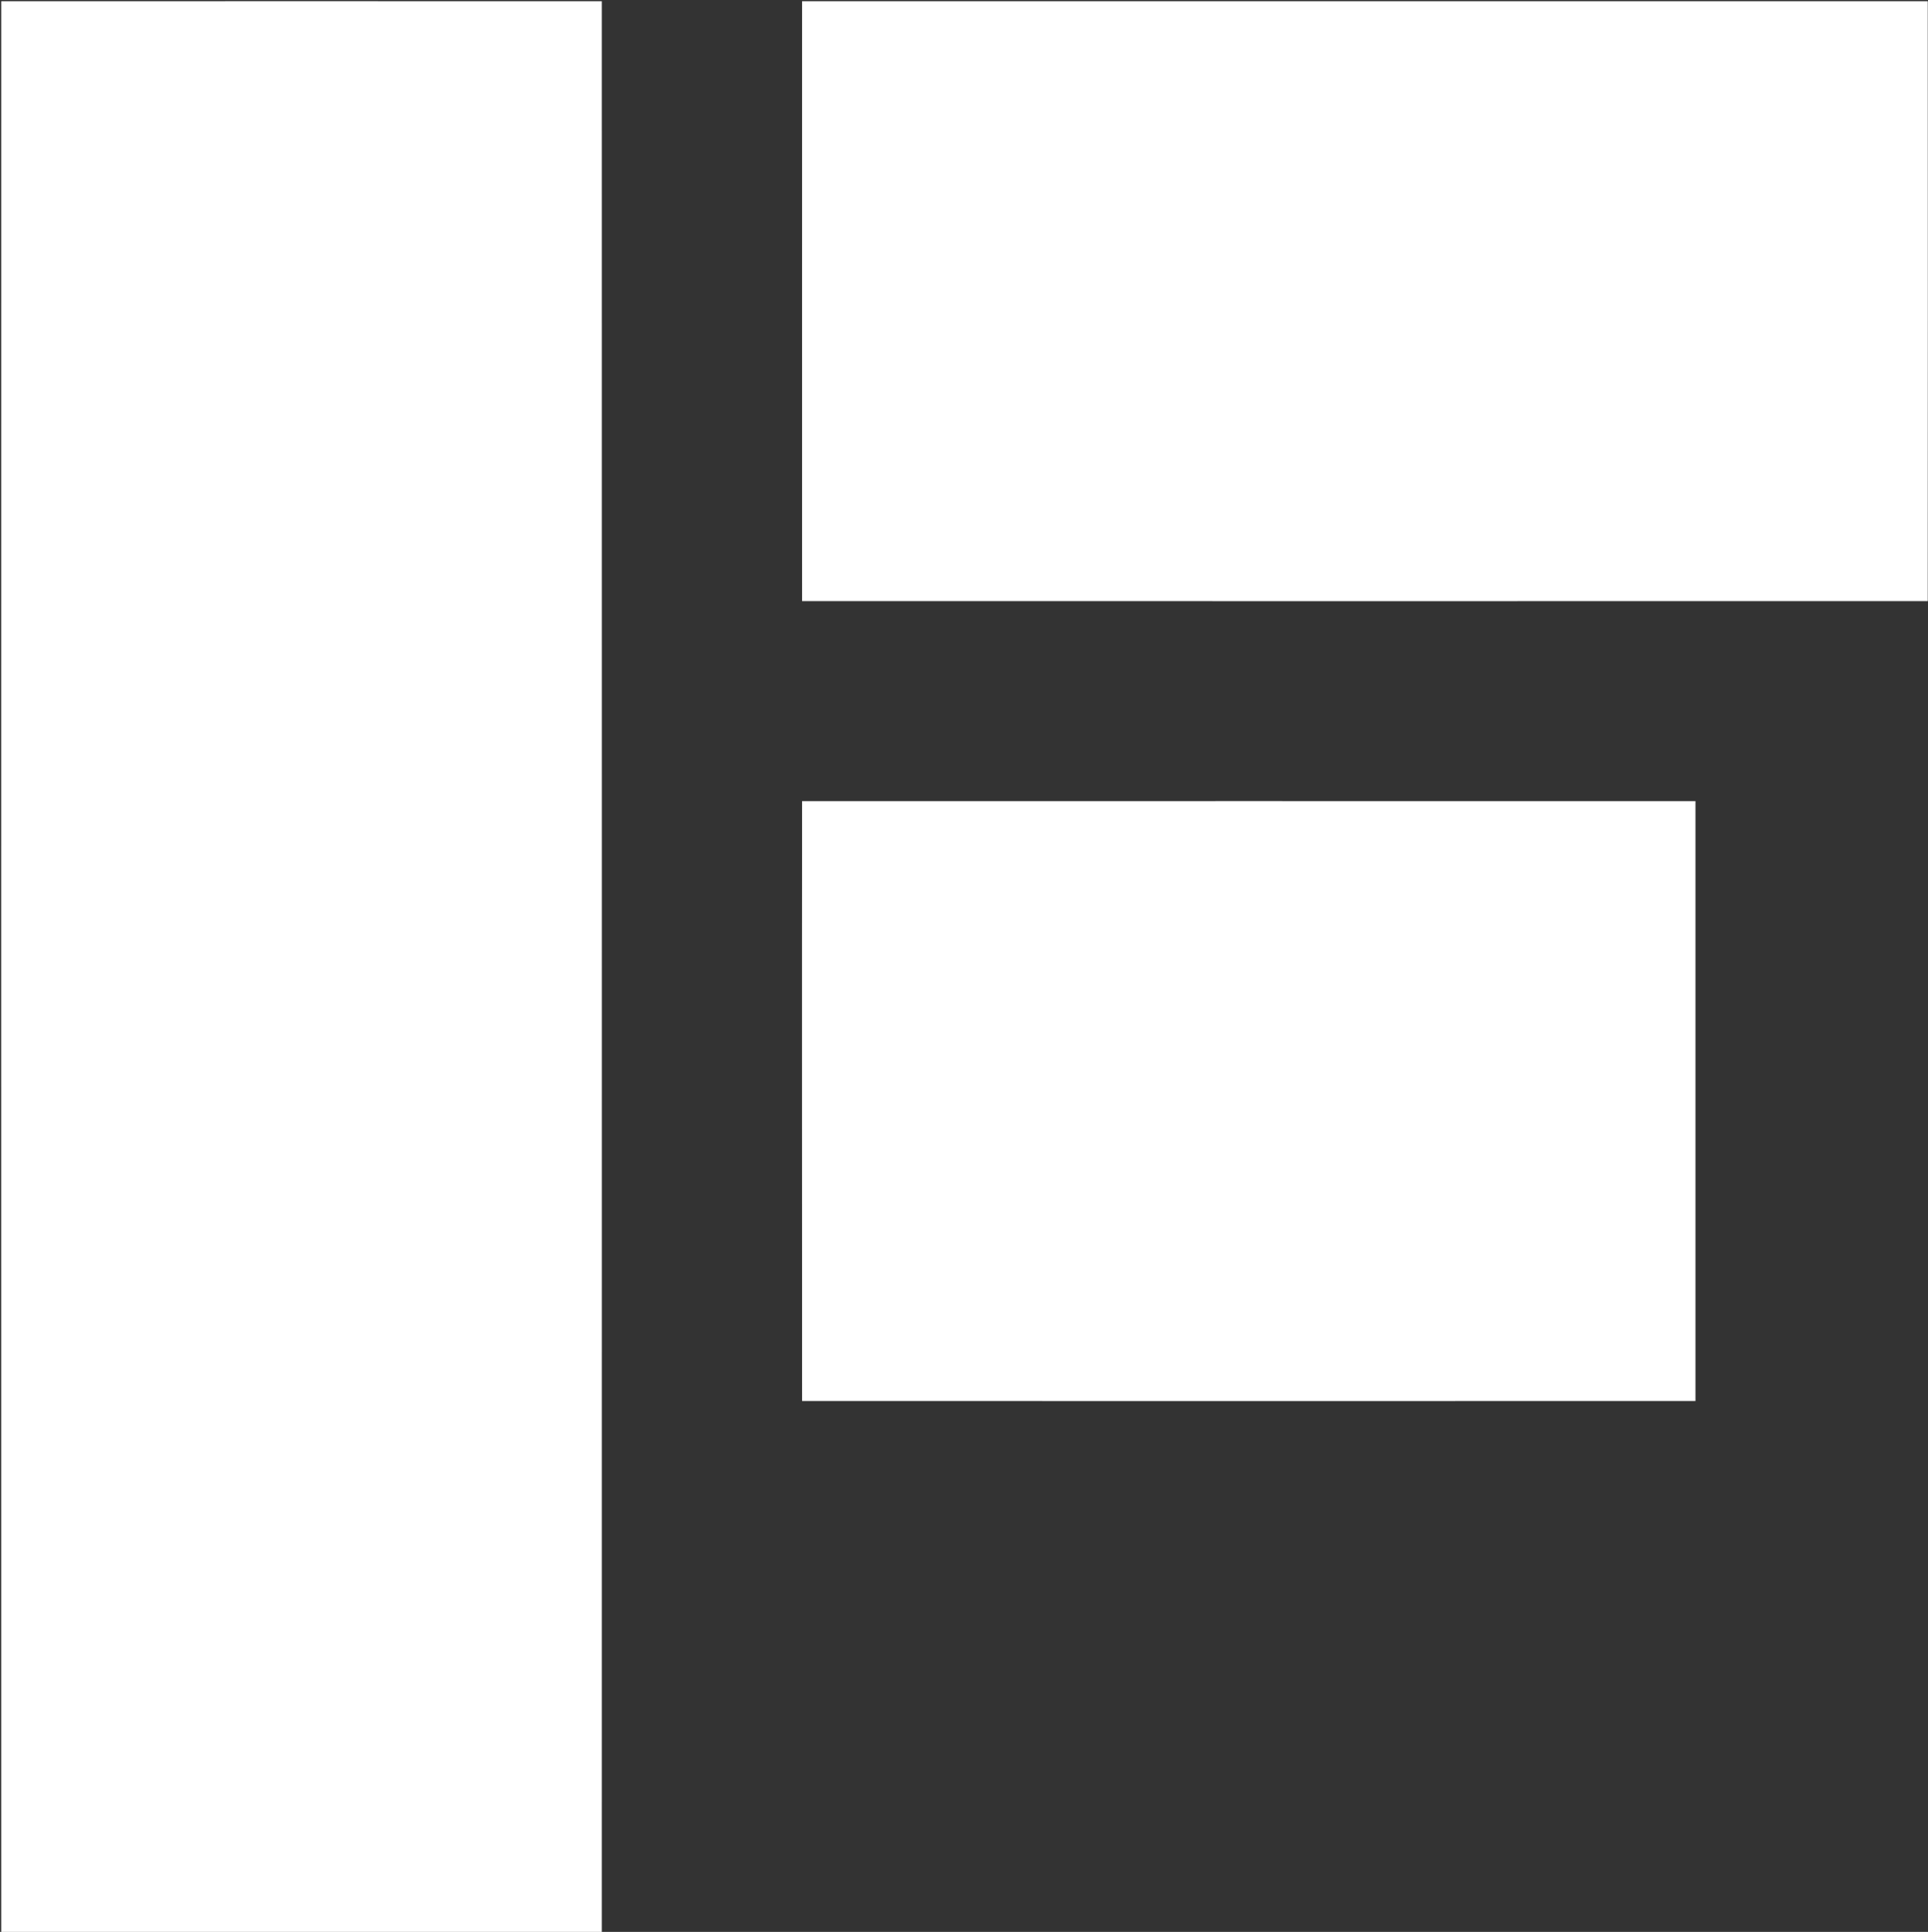 <svg version="1.2" xmlns="http://www.w3.org/2000/svg" viewBox="0 0 1548 1551" width="1548" height="1551">
	<rect x="0" y="0" width="1548" height="1551" fill="#333333" stroke="none"/>
	<title>2722x2722 (1)-svg</title>
	<style>
		.s0 { fill: #ffffff } 
	</style>
	<path id="Layer" class="s0" d="m1 1c160.7-0.1 321.5 0 482.2 0 0.1 516.6 0 1033.3 0 1550q-241.1 0-482.2 0c-0.1-516.7 0-1033.3 0-1550zm643 0c301.2 0 602.6 0 903.8 0 0.1 160.5 0.1 321.1 0 481.6-301.2 0-602.6 0.1-903.8 0 0-160.6-0.1-321.1 0-481.6zm0 642.2c239.1 0 478.2-0.1 717.3 0q0 240.8 0 481.6c-239.1 0-478.2 0.1-717.3 0 0-160.6-0.2-321.1 0-481.6z"/>
</svg>